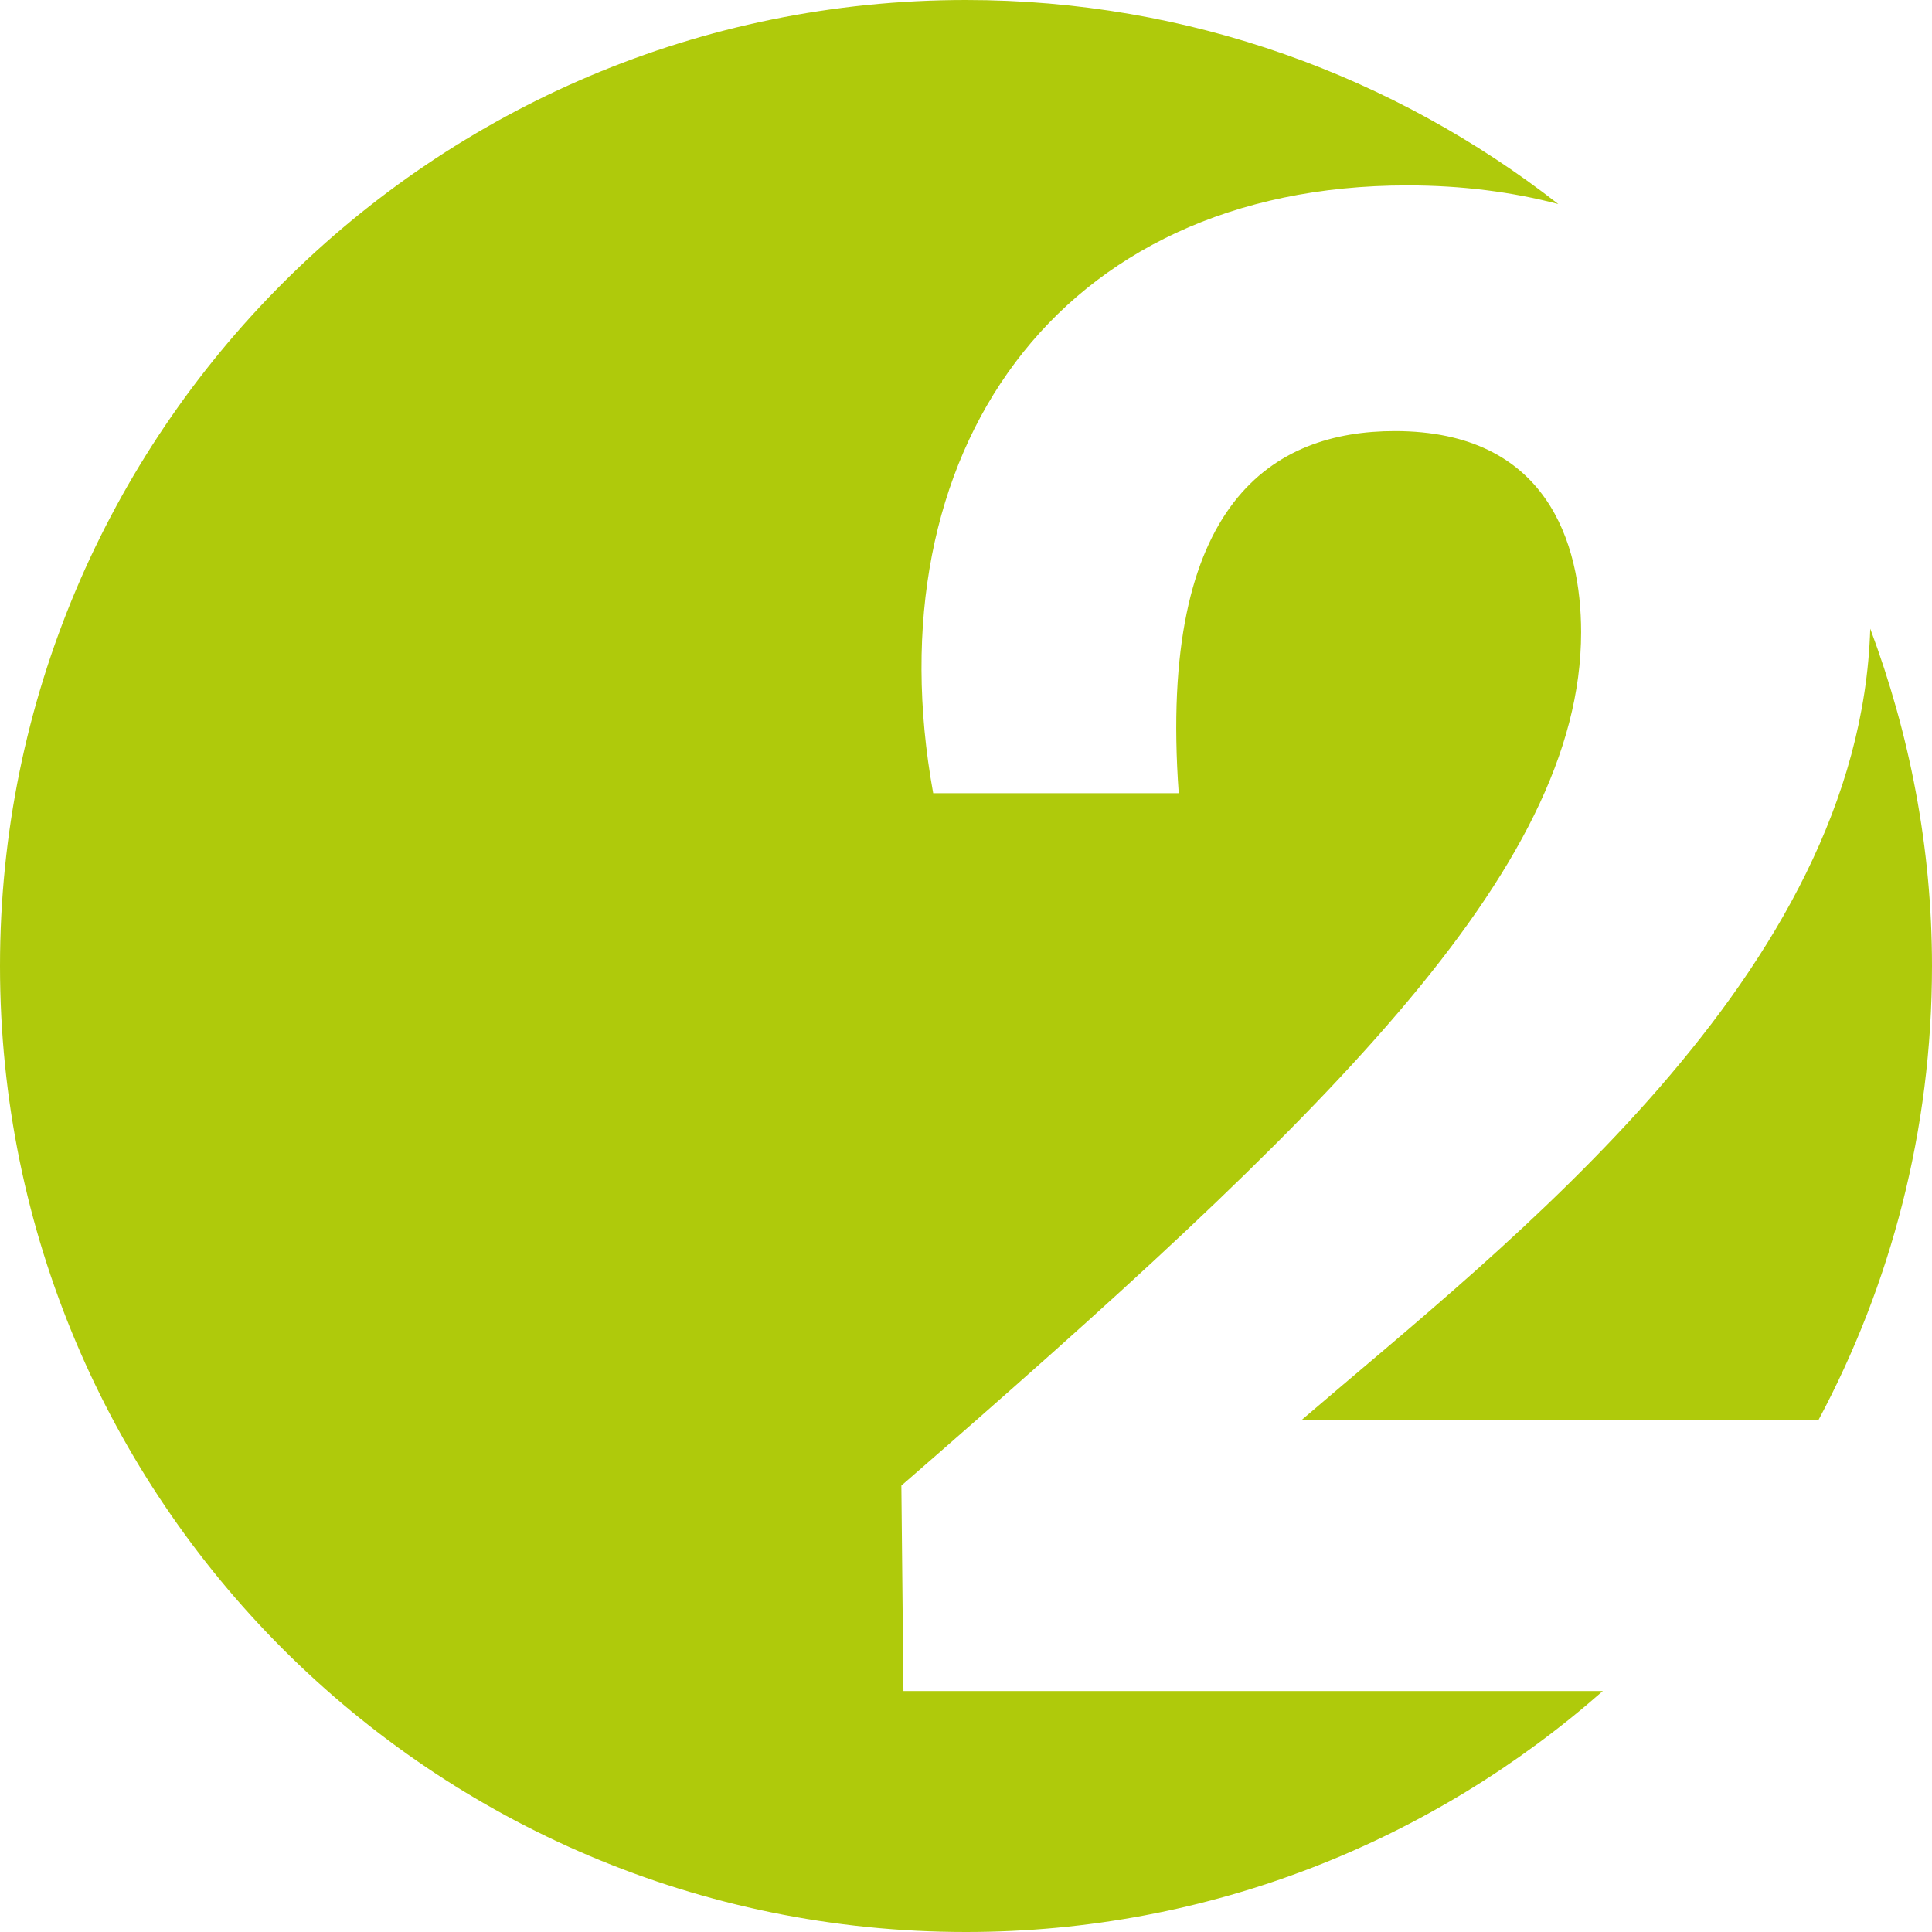 <?xml version="1.0" encoding="UTF-8"?> <svg xmlns="http://www.w3.org/2000/svg" width="53" height="53" viewBox="0 0 53 53" fill="none"><path d="M53 26.5C53 23.241 52.384 20.132 51.306 17.246C51.019 26.738 41.371 34.09 35.706 38.955H49.886C51.87 35.239 53 31.003 53 26.5ZM42.748 5.597C38.26 2.1 32.631 0 26.498 0C11.864 0 0 11.864 0 26.5C0 41.136 11.864 53 26.498 53C33.203 53 39.306 50.494 43.97 46.39H24.784L24.727 40.754C36.287 30.705 43.374 23.909 43.374 17.344C43.374 14.904 42.444 11.826 38.264 11.826C34.952 11.826 31.757 13.744 32.336 21.759H25.6C23.913 12.466 28.968 5.086 38.611 5.086C40.103 5.086 41.488 5.266 42.748 5.597Z" fill="#AFCA0B"></path></svg> 